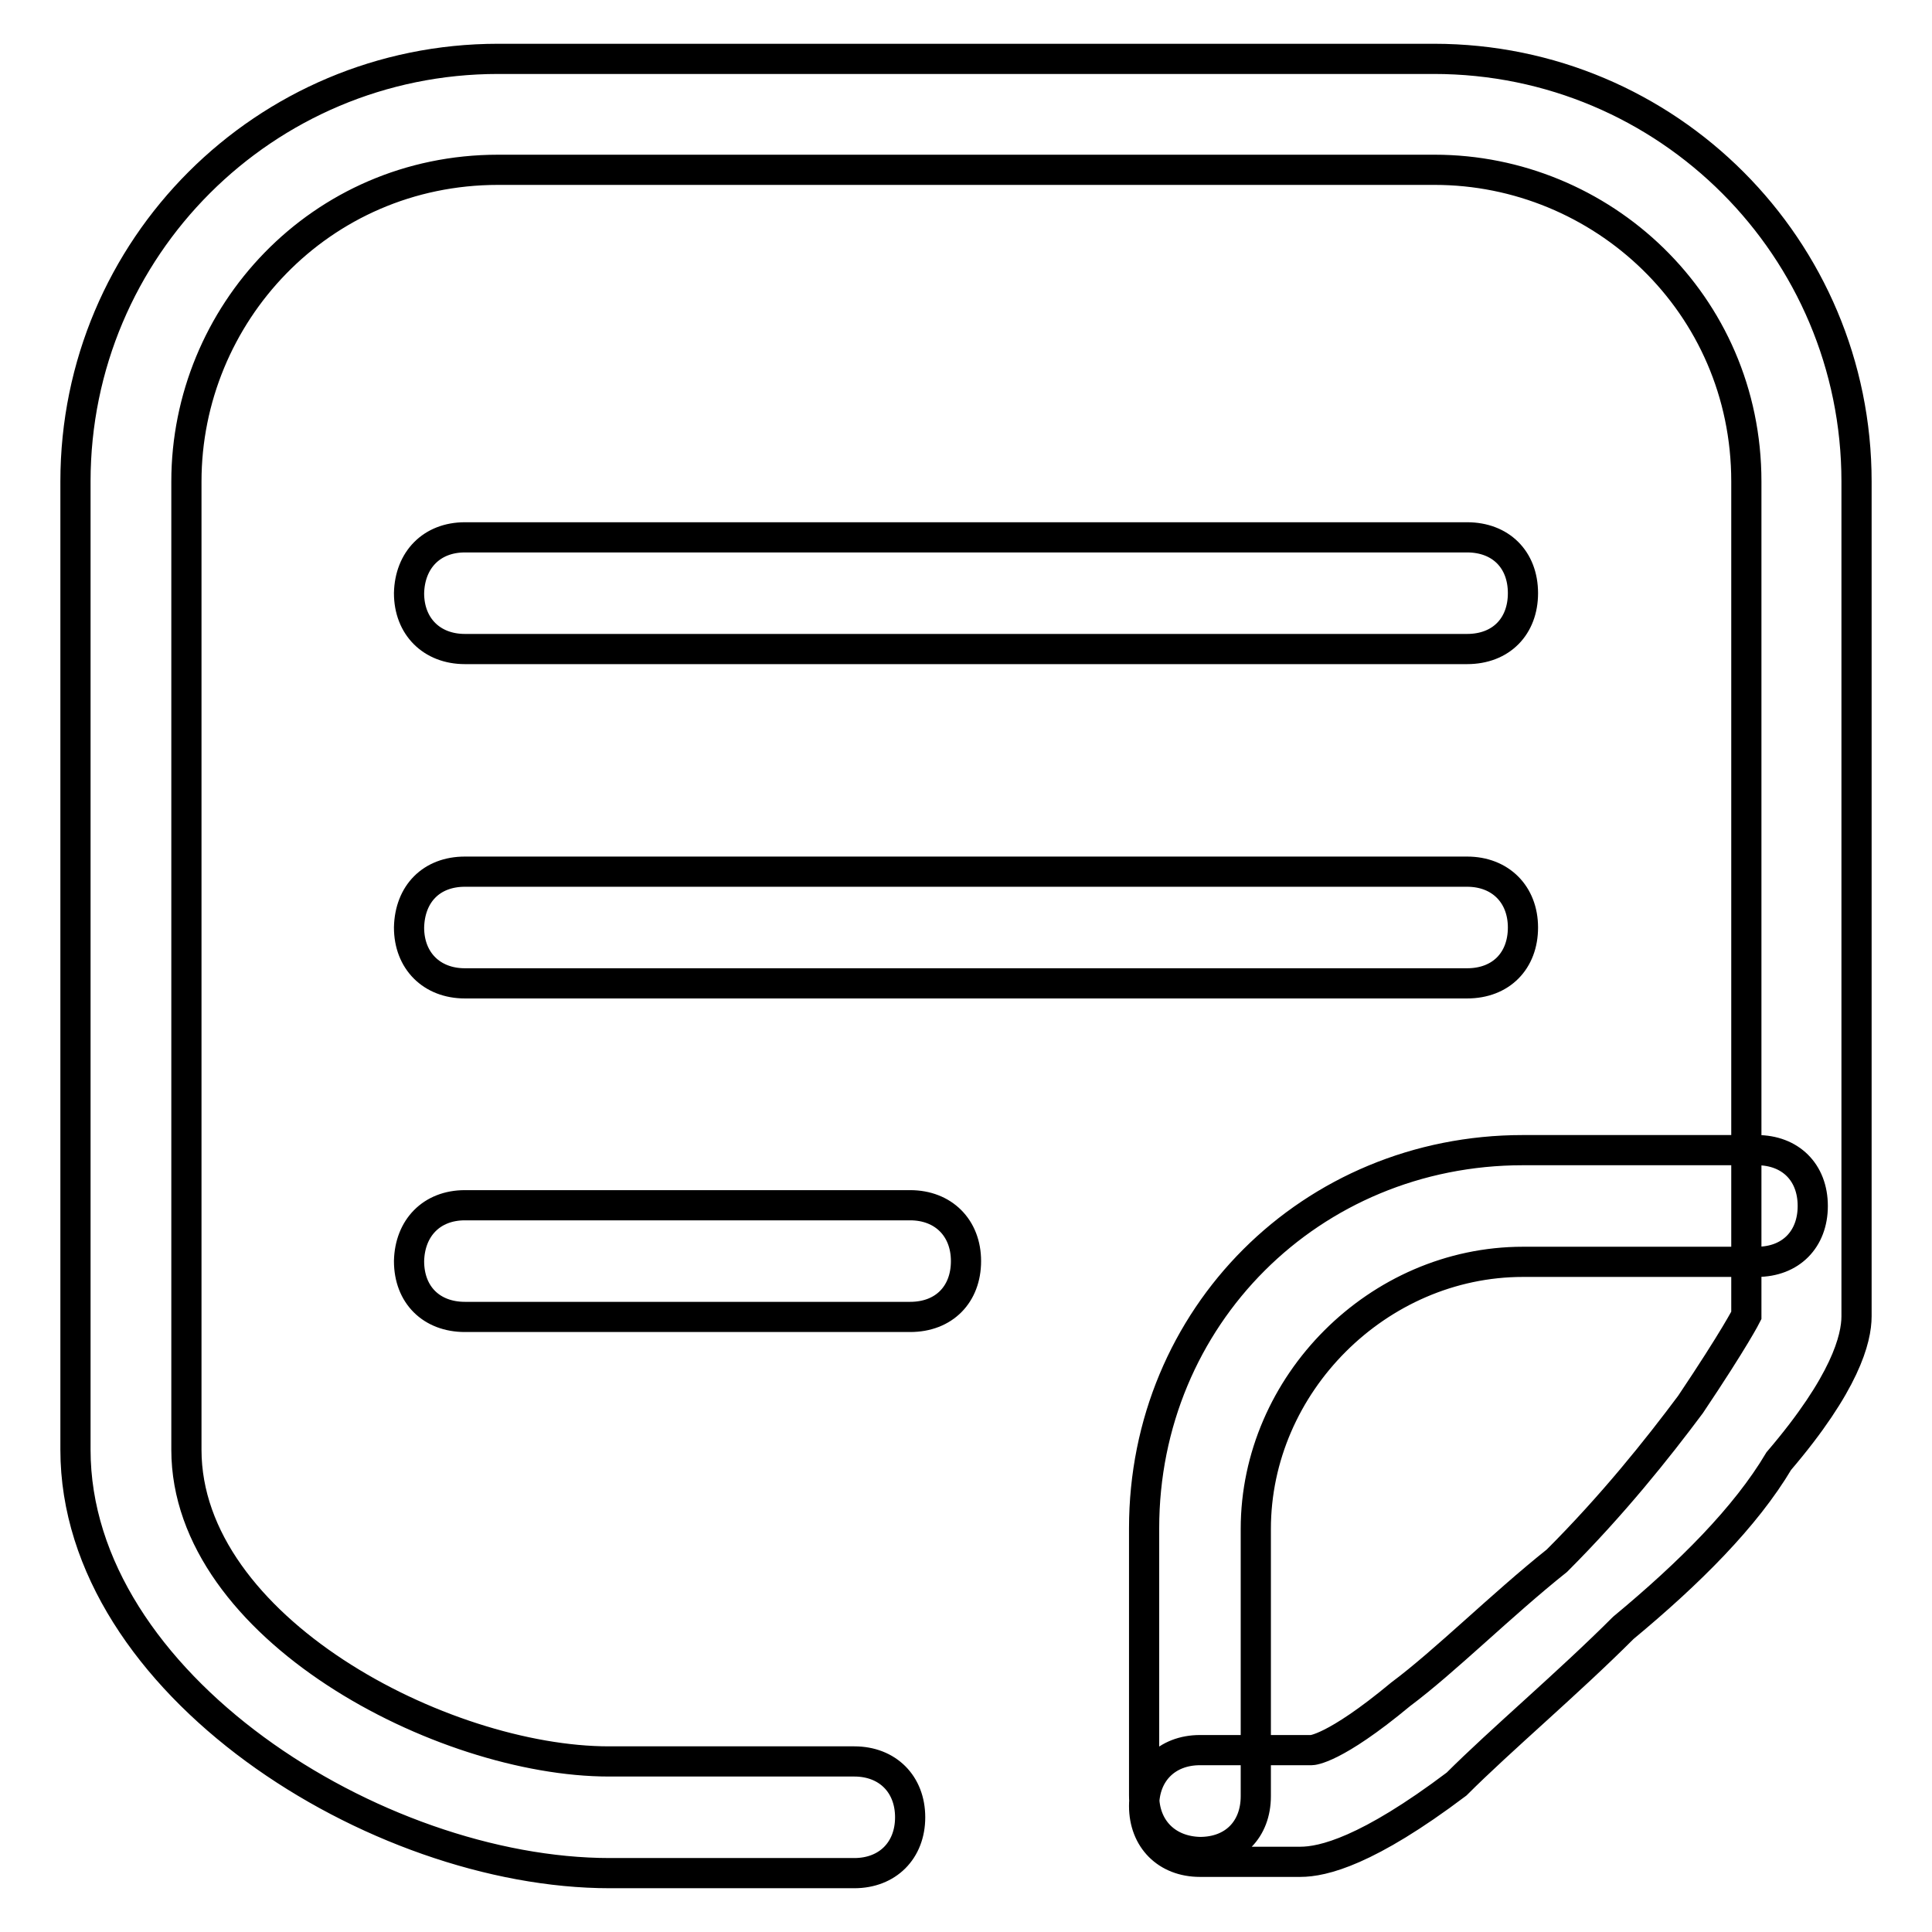 <?xml version="1.0" encoding="utf-8"?>
<!-- Svg Vector Icons : http://www.onlinewebfonts.com/icon -->
<!DOCTYPE svg PUBLIC "-//W3C//DTD SVG 1.1//EN" "http://www.w3.org/Graphics/SVG/1.1/DTD/svg11.dtd">
<svg version="1.1" xmlns="http://www.w3.org/2000/svg" xmlns:xlink="http://www.w3.org/1999/xlink" x="0px" y="0px" viewBox="0 0 256 256" enable-background="new 0 0 256 256" xml:space="preserve">
<g> <path stroke-width="4" fill-opacity="0" stroke="#000000"  d="M159,246.7c-4.4,0-7.4-3-7.4-7.4c0-4.4,3-7.4,7.4-7.4h14.8c0,0,2.9,0,11.8-7.4c5.9-4.4,13.3-11.8,20.7-17.7 c7.4-7.4,13.3-14.8,17.7-20.7c5.9-8.8,7.4-11.8,7.4-11.8V63.8c0-23.6-19.2-41.3-41.3-41.3H66c-23.6,0-41.3,19.2-41.3,41.3v128.3 c0,23.6,33.9,41.3,56,41.3h32.5c4.4,0,7.4,3,7.4,7.4c0,4.4-3,7.4-7.4,7.4H80.8c-31,0-70.8-25.1-70.8-56.1V63.8c0-31,25.1-56,56-56 H190c31,0,56,25.1,56,56v110.6c0,3-1.5,8.9-10.3,19.2c-4.4,7.4-11.8,14.8-20.6,22.1c-7.4,7.4-16.2,14.8-22.1,20.7 c-11.8,8.9-17.7,10.3-20.7,10.3H159L159,246.7z M151.6,237.9v-35.4c0-28,22.1-50.1,50.2-50.1h31c4.4,0,7.4,2.9,7.4,7.4 c0,4.4-2.9,7.4-7.4,7.4h-31c-19.2,0-35.4,16.2-35.4,35.4v35.4c0,4.4-2.9,7.4-7.4,7.4C154.6,245.3,151.6,242.3,151.6,237.9z  M61.6,71.2h132.8c4.4,0,7.4,2.9,7.4,7.4c0,4.4-2.9,7.4-7.4,7.4H61.6c-4.4,0-7.4-3-7.4-7.4C54.3,74.2,57.2,71.2,61.6,71.2z  M61.6,115.5h132.8c4.4,0,7.4,3,7.4,7.4c0,4.4-2.9,7.4-7.4,7.4H61.6c-4.4,0-7.4-3-7.4-7.4C54.3,118.4,57.2,115.5,61.6,115.5z  M61.6,159.7h59c4.4,0,7.4,3,7.4,7.4c0,4.4-2.9,7.4-7.4,7.4h-59c-4.4,0-7.4-2.9-7.4-7.4C54.3,162.7,57.2,159.7,61.6,159.7z"/></g>
</svg>